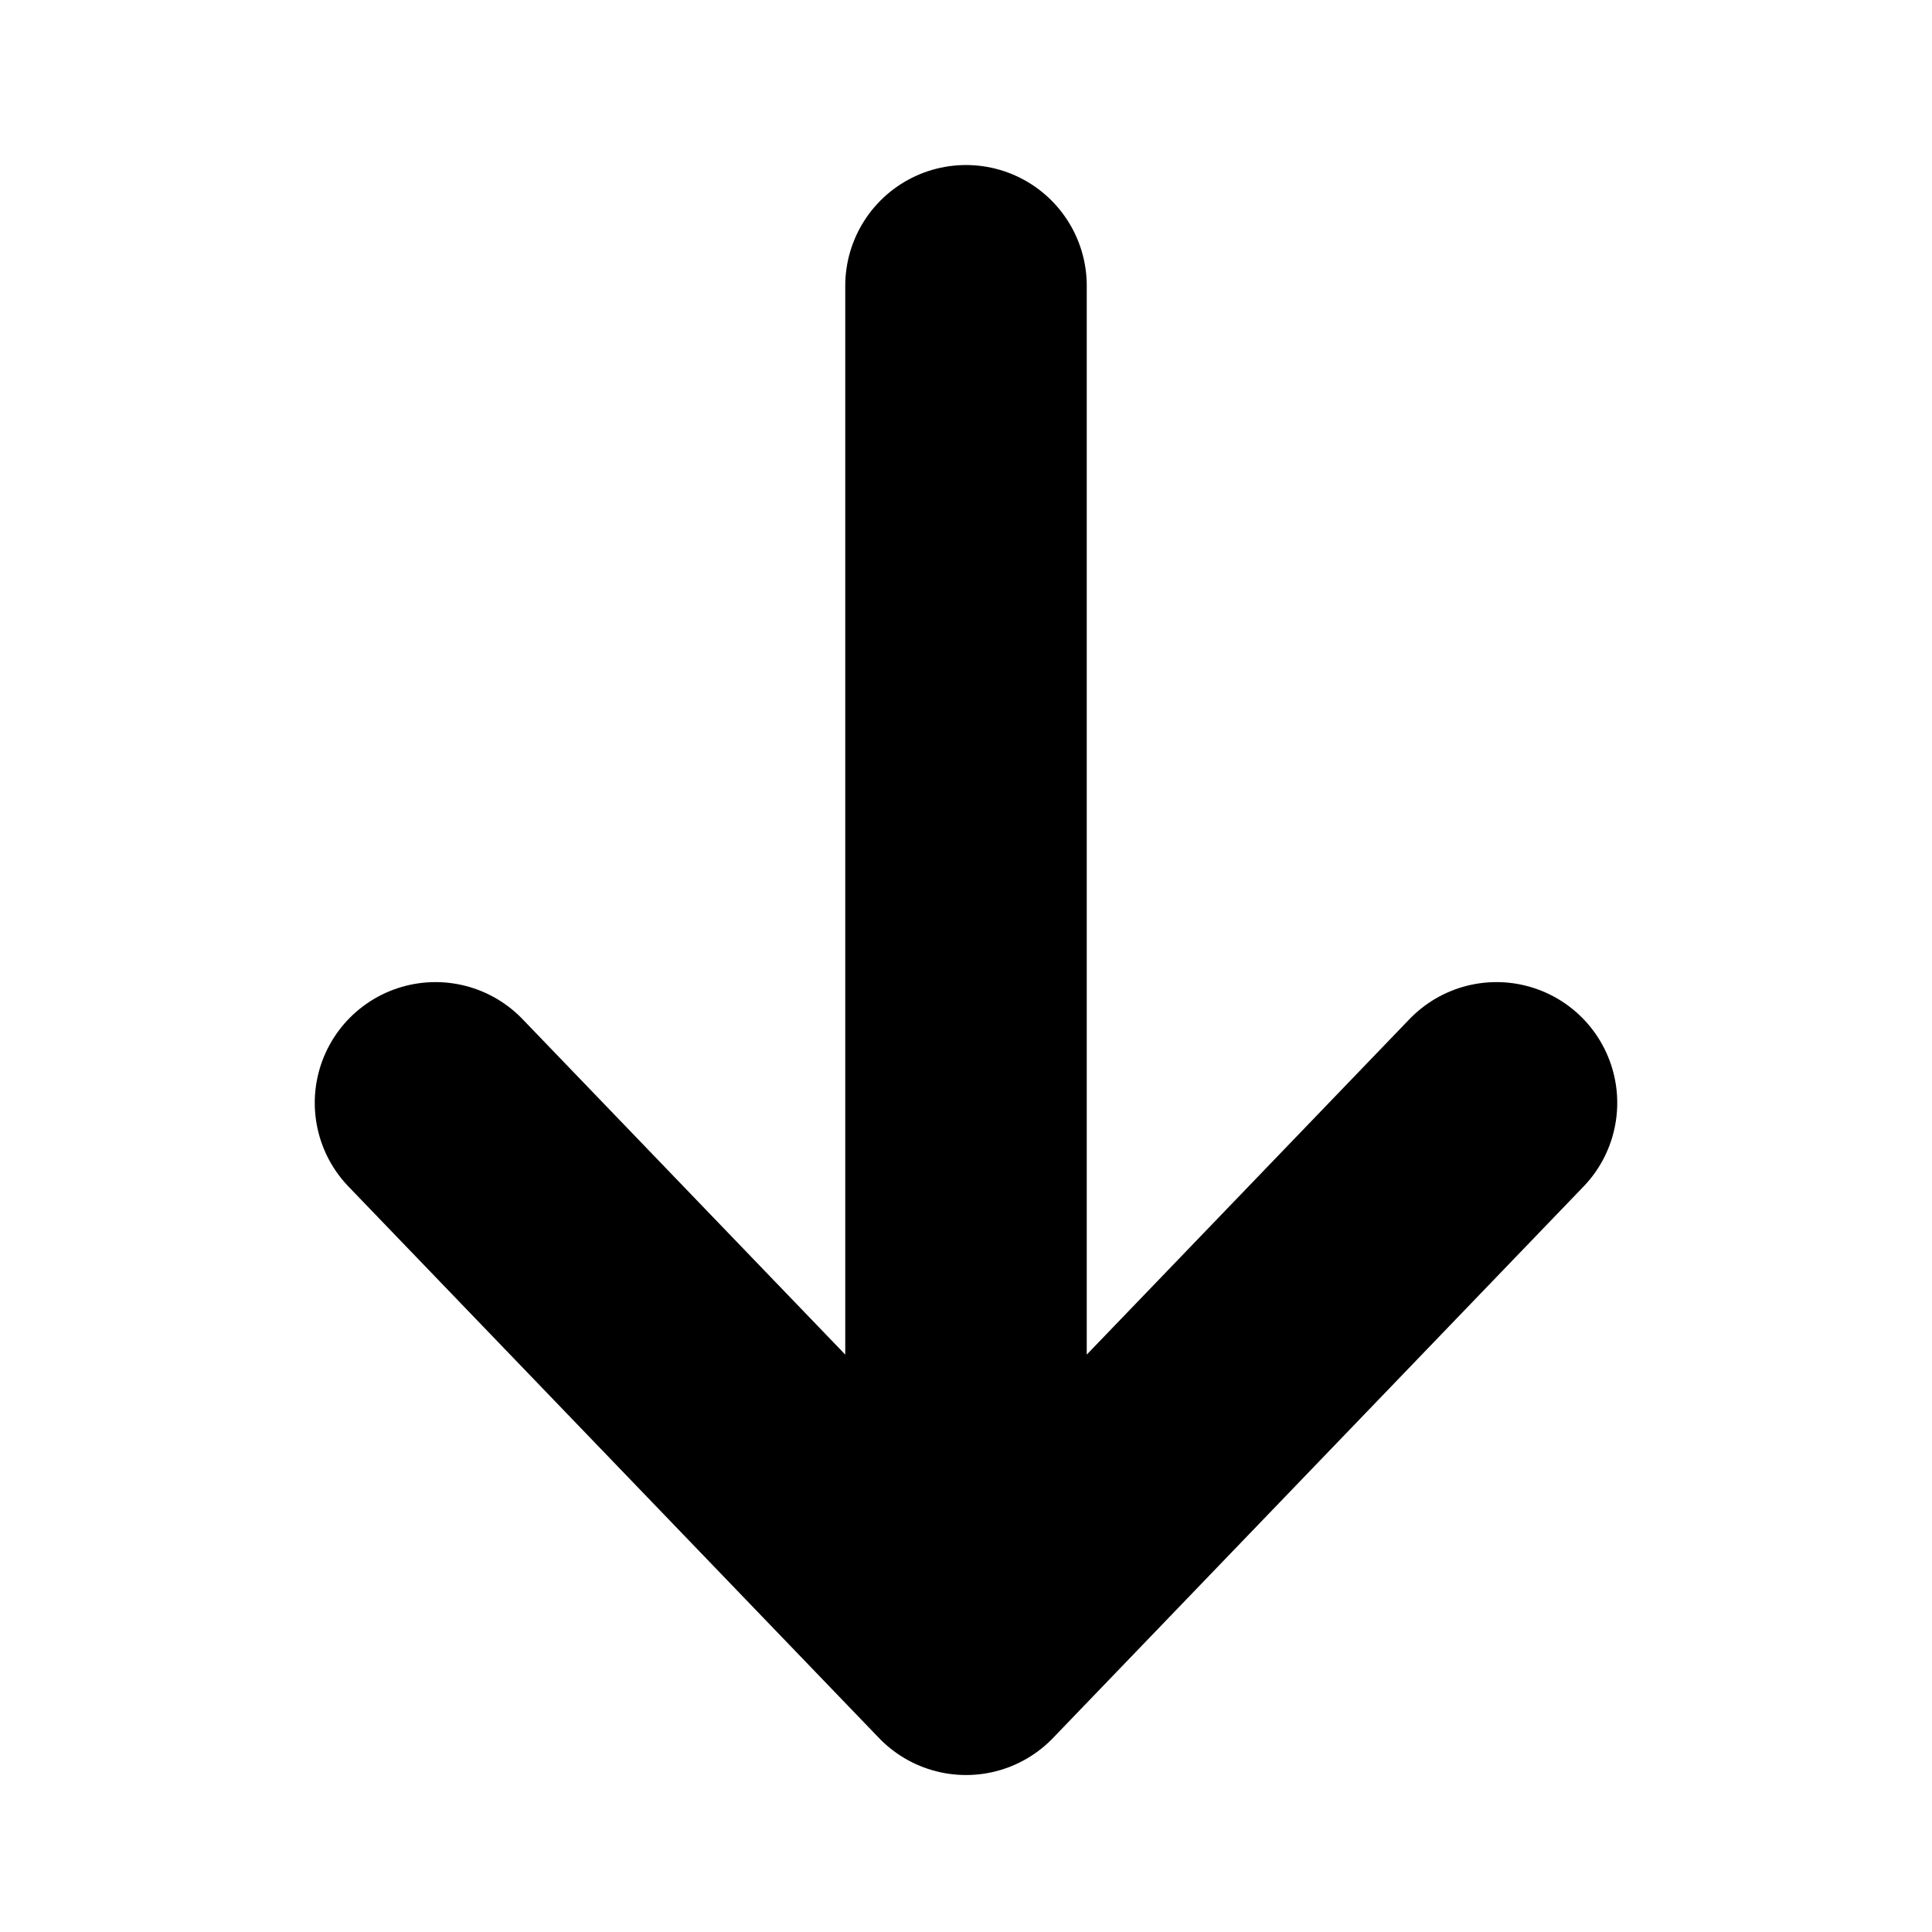 <svg version="1.1" viewBox="0 0 24 24" xmlns="http://www.w3.org/2000/svg">
 <path d="m5.41 13.7 6.59 6.85m6.59-6.85c-6.59 6.85-6.59 6.85-6.59 6.85m0-17v17" fill="none" stroke="#000" stroke-linecap="round" stroke-width="3" style="paint-order:stroke fill markers"/>
</svg>
